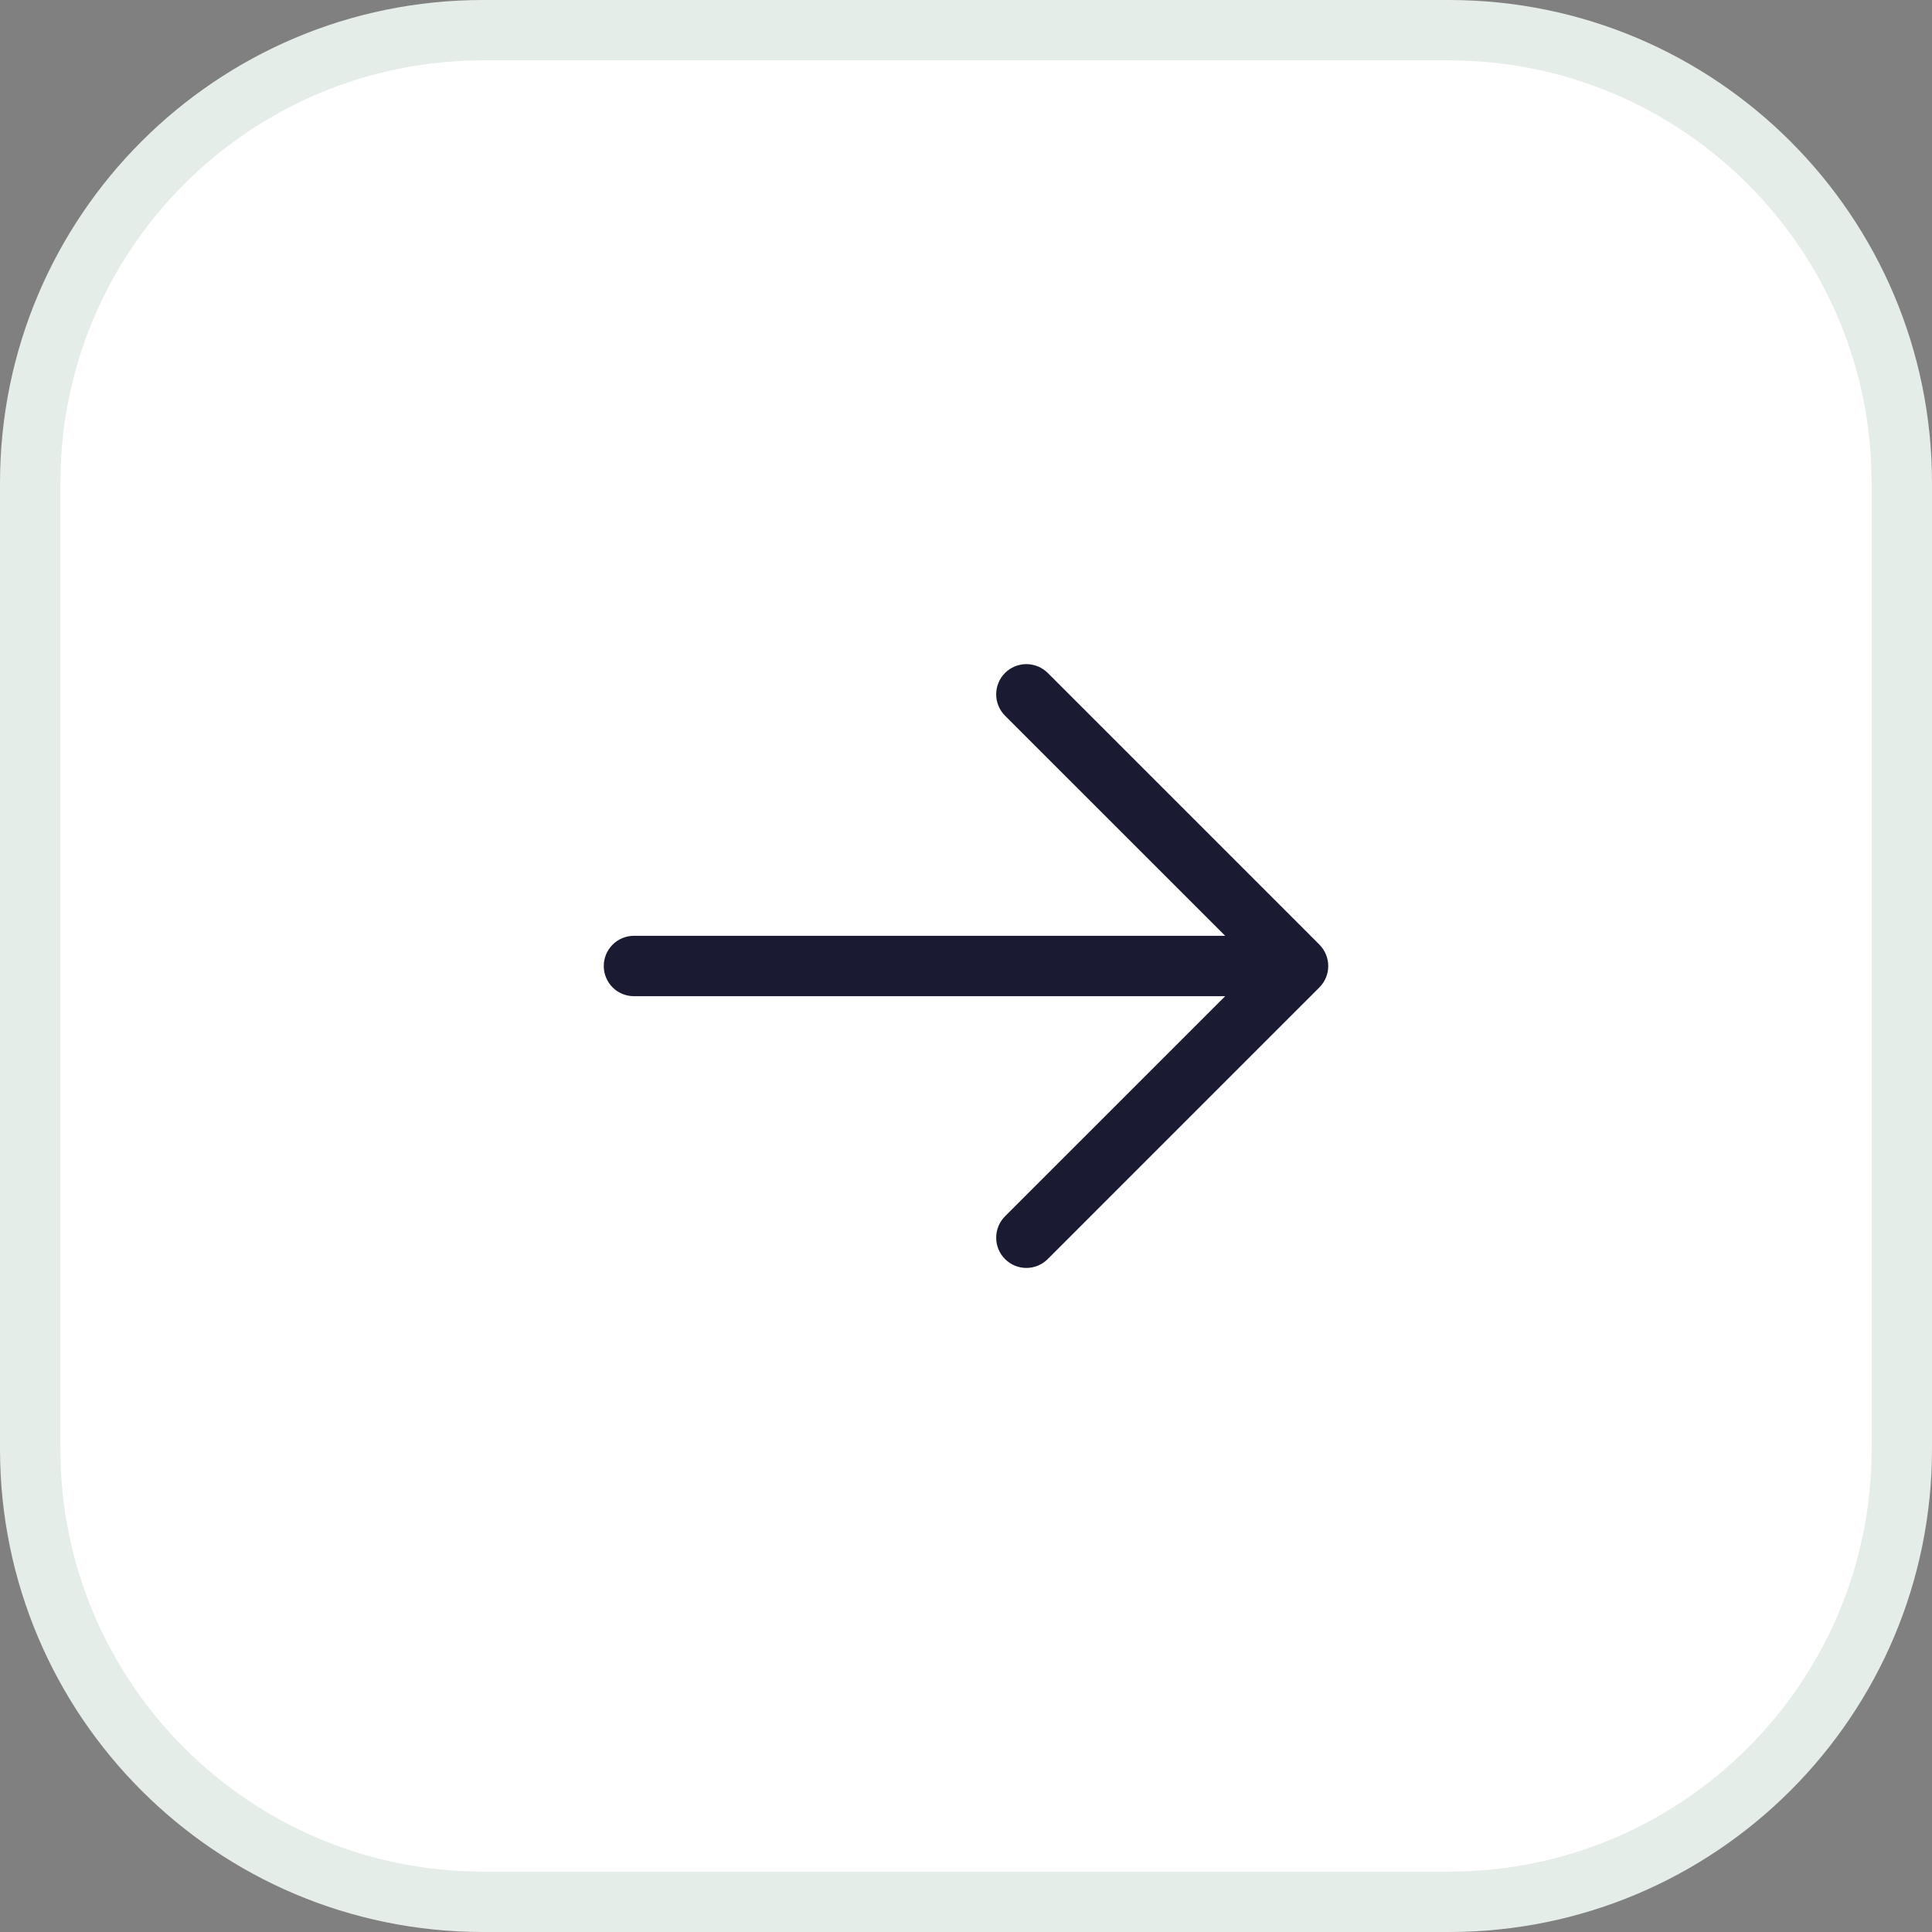 <svg width="32" height="32" viewBox="0 0 32 32" fill="none" xmlns="http://www.w3.org/2000/svg">
<rect x="0" y="0" width="32" height="32" fill="#808080" stroke="none"/>
<path d="M8 0.5H24C28.142 0.5 31.5 3.858 31.5 8V24C31.5 28.142 28.142 31.5 24 31.5H8C3.858 31.5 0.5 28.142 0.5 24V8C0.5 3.858 3.858 0.5 8 0.5Z" fill="white"/>
<path d="M8 0.5H24C28.142 0.5 31.5 3.858 31.5 8V24C31.5 28.142 28.142 31.5 24 31.5H8C3.858 31.5 0.5 28.142 0.5 24V8C0.5 3.858 3.858 0.5 8 0.5Z" stroke="#E5EDE8"/>
<path d="M21.854 16.354L17.354 20.854C17.26 20.948 17.133 21.001 17 21.001C16.867 21.001 16.74 20.948 16.646 20.854C16.552 20.76 16.5 20.633 16.5 20.5C16.5 20.368 16.552 20.24 16.646 20.146L20.293 16.5H10.5C10.367 16.5 10.24 16.448 10.146 16.354C10.053 16.26 10 16.133 10 16C10 15.868 10.053 15.741 10.146 15.647C10.24 15.553 10.367 15.5 10.5 15.5H20.293L16.646 11.854C16.552 11.76 16.5 11.633 16.5 11.5C16.5 11.368 16.552 11.24 16.646 11.146C16.74 11.053 16.867 11 17 11C17.133 11 17.26 11.053 17.354 11.146L21.854 15.646C21.9 15.693 21.937 15.748 21.962 15.809C21.987 15.87 22 15.935 22 16C22 16.066 21.987 16.131 21.962 16.192C21.937 16.252 21.9 16.308 21.854 16.354Z" fill="#1A1A33"/>
</svg>
